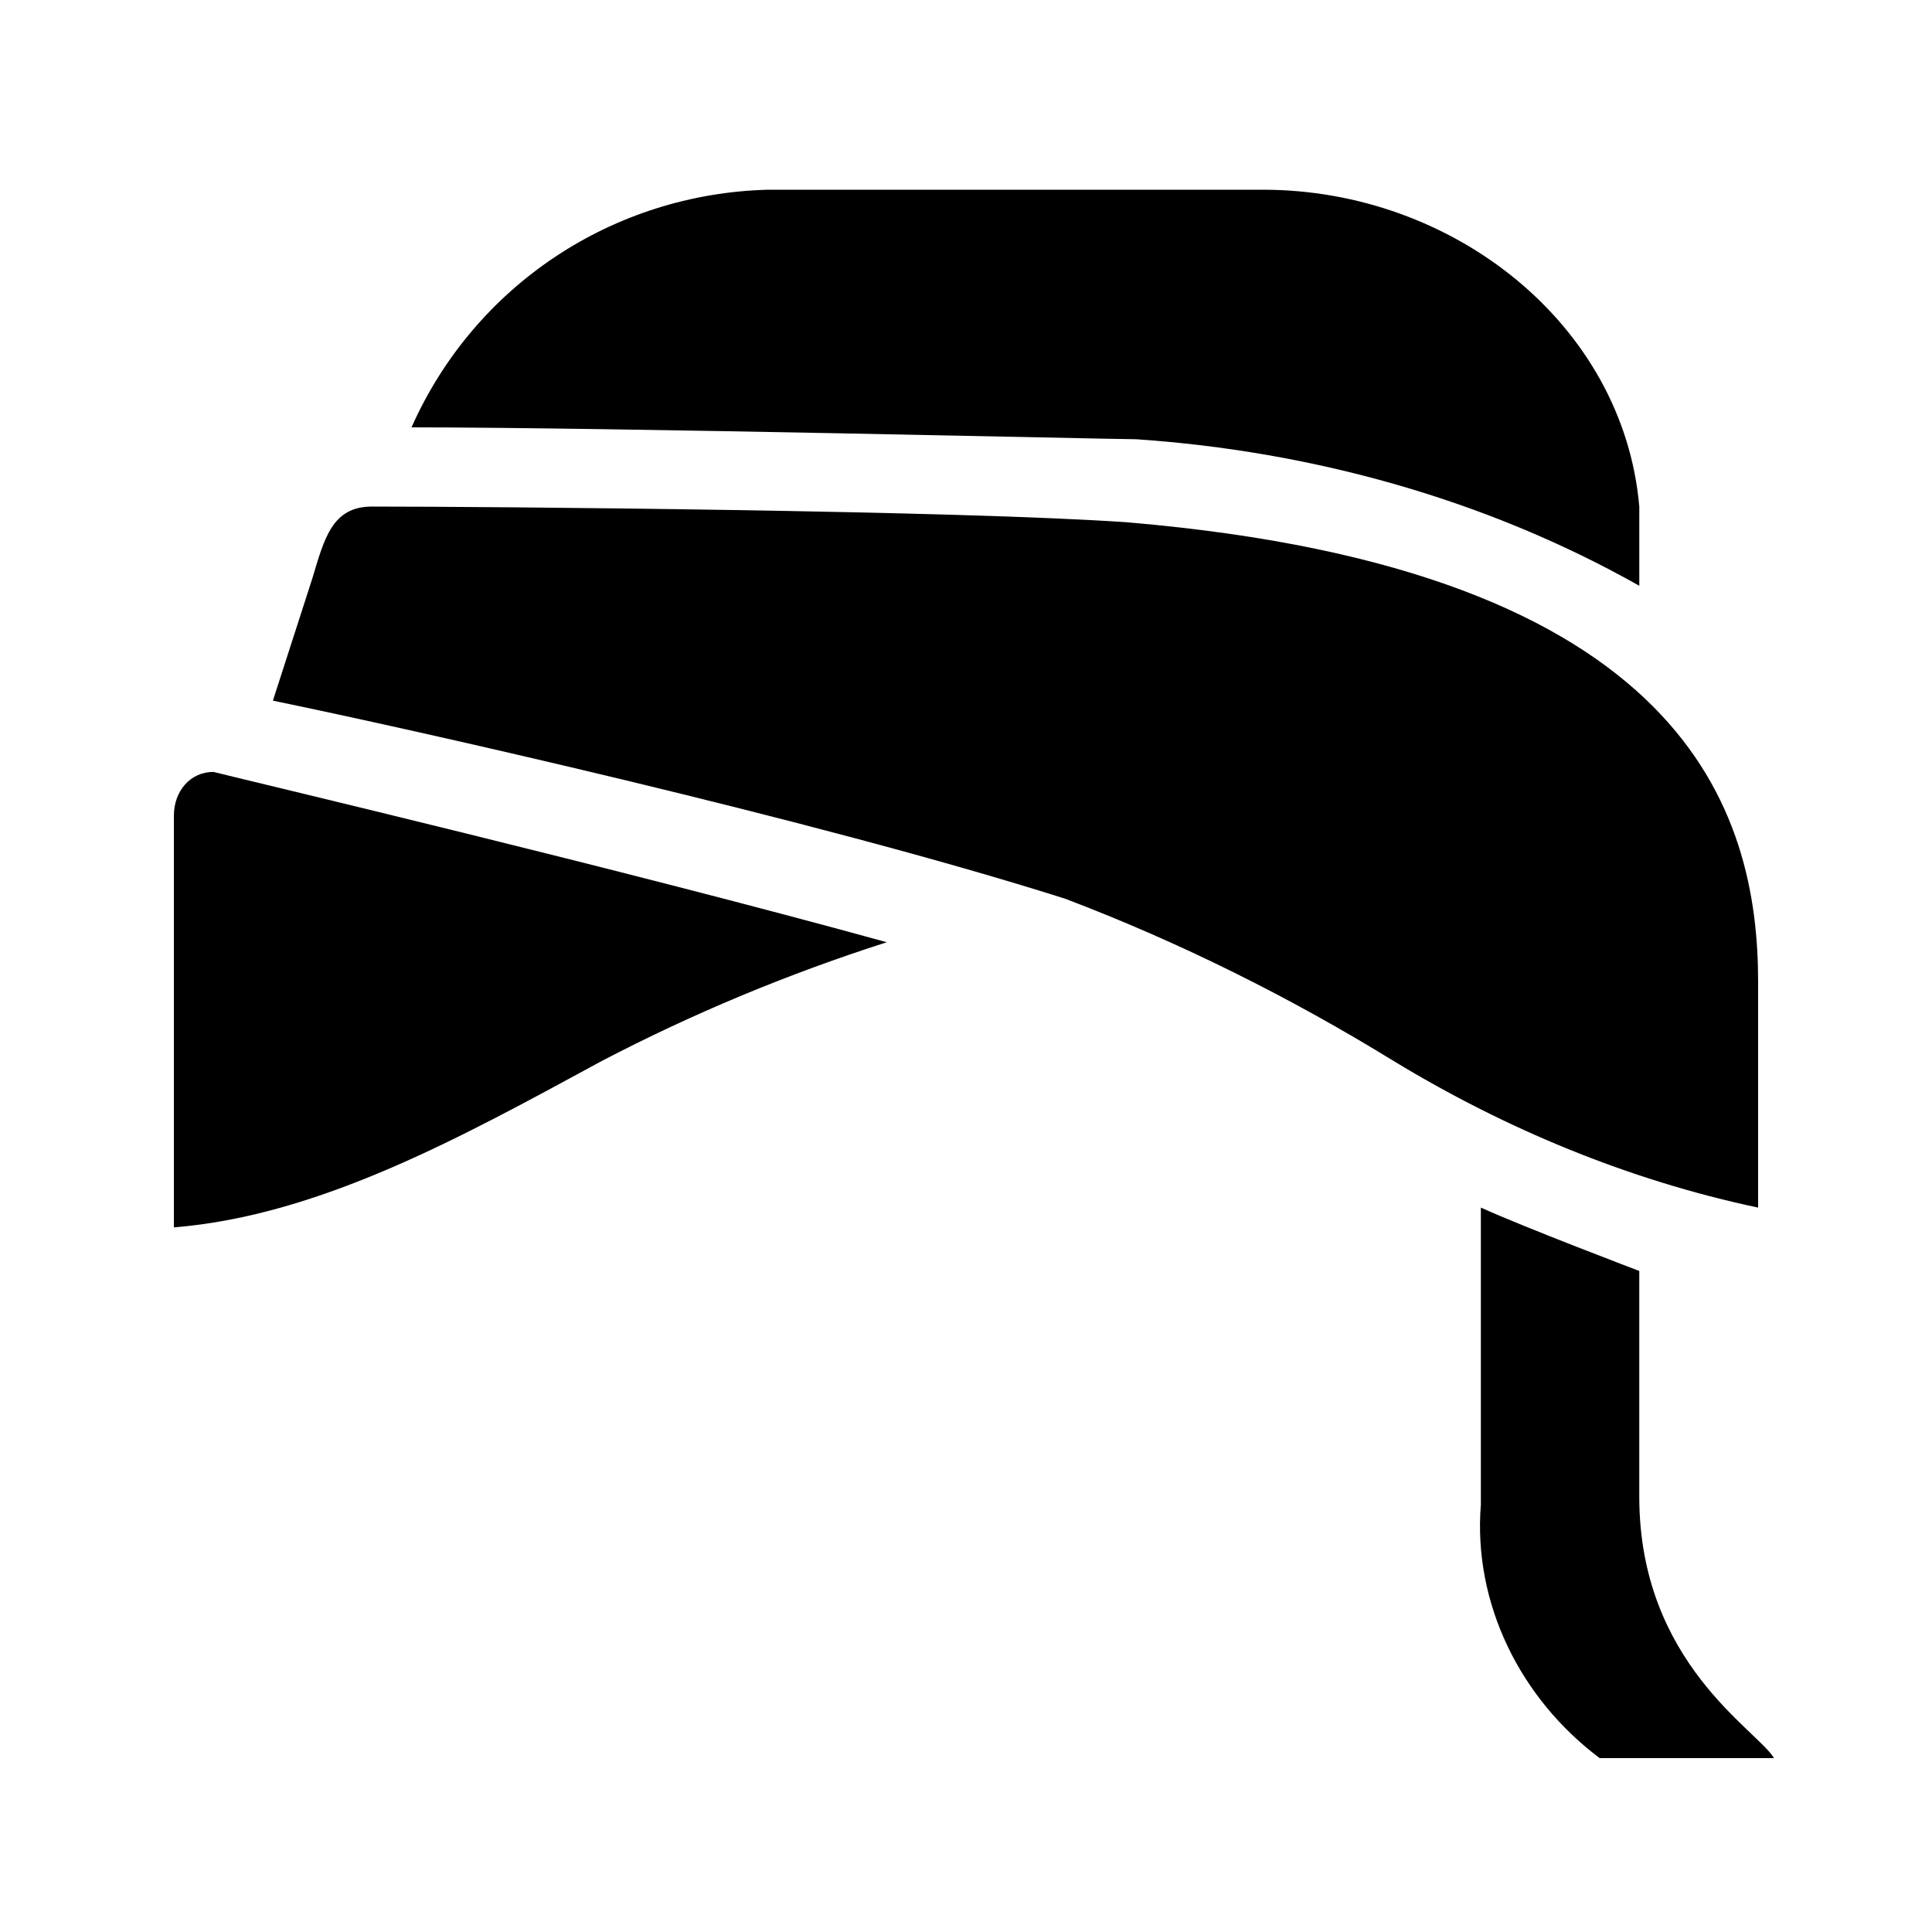 <?xml version="1.0" encoding="UTF-8"?>
<!-- Uploaded to: ICON Repo, www.iconrepo.com, Generator: ICON Repo Mixer Tools -->
<svg fill="#000000" width="800px" height="800px" version="1.1" viewBox="144 144 512 512" xmlns="http://www.w3.org/2000/svg">
 <g>
  <path d="m578.43 299.24v-20.992c-4.199-48.281-49.332-83.969-99.711-83.969h-131.2c-40.934 1.051-77.672 25.191-94.465 62.977 52.48 0 185.78 3.148 192.08 3.148 46.18 3.148 92.363 15.742 133.3 38.836z"/>
  <path d="m190.08 360.11v109.16c38.836-3.148 76.621-24.141 113.36-44.082 24.141-12.594 49.332-23.09 75.57-31.488-72.422-19.941-165.84-41.984-178.43-45.133-6.293-0.004-10.492 5.246-10.492 11.543v0z"/>
  <path d="m443.03 282.44c-44.082-3.148-168.98-4.195-200.47-4.195-10.496 0-12.594 8.398-15.742 18.895l-10.496 32.539c35.688 7.348 143.8 31.488 209.92 52.48 30.438 11.547 59.828 26.238 87.117 43.035 29.391 17.844 61.926 31.488 96.562 38.836v-59.828c-0.004-45.141-18.895-109.16-166.89-121.76z"/>
  <path d="m567.93 609.92c-20.992-15.742-33.586-40.934-31.488-67.176v-78.719c11.547 5.246 41.984 16.793 41.984 16.793v59.828c0 44.082 31.488 61.926 35.688 69.273h-46.184z"/>
 </g>
</svg>